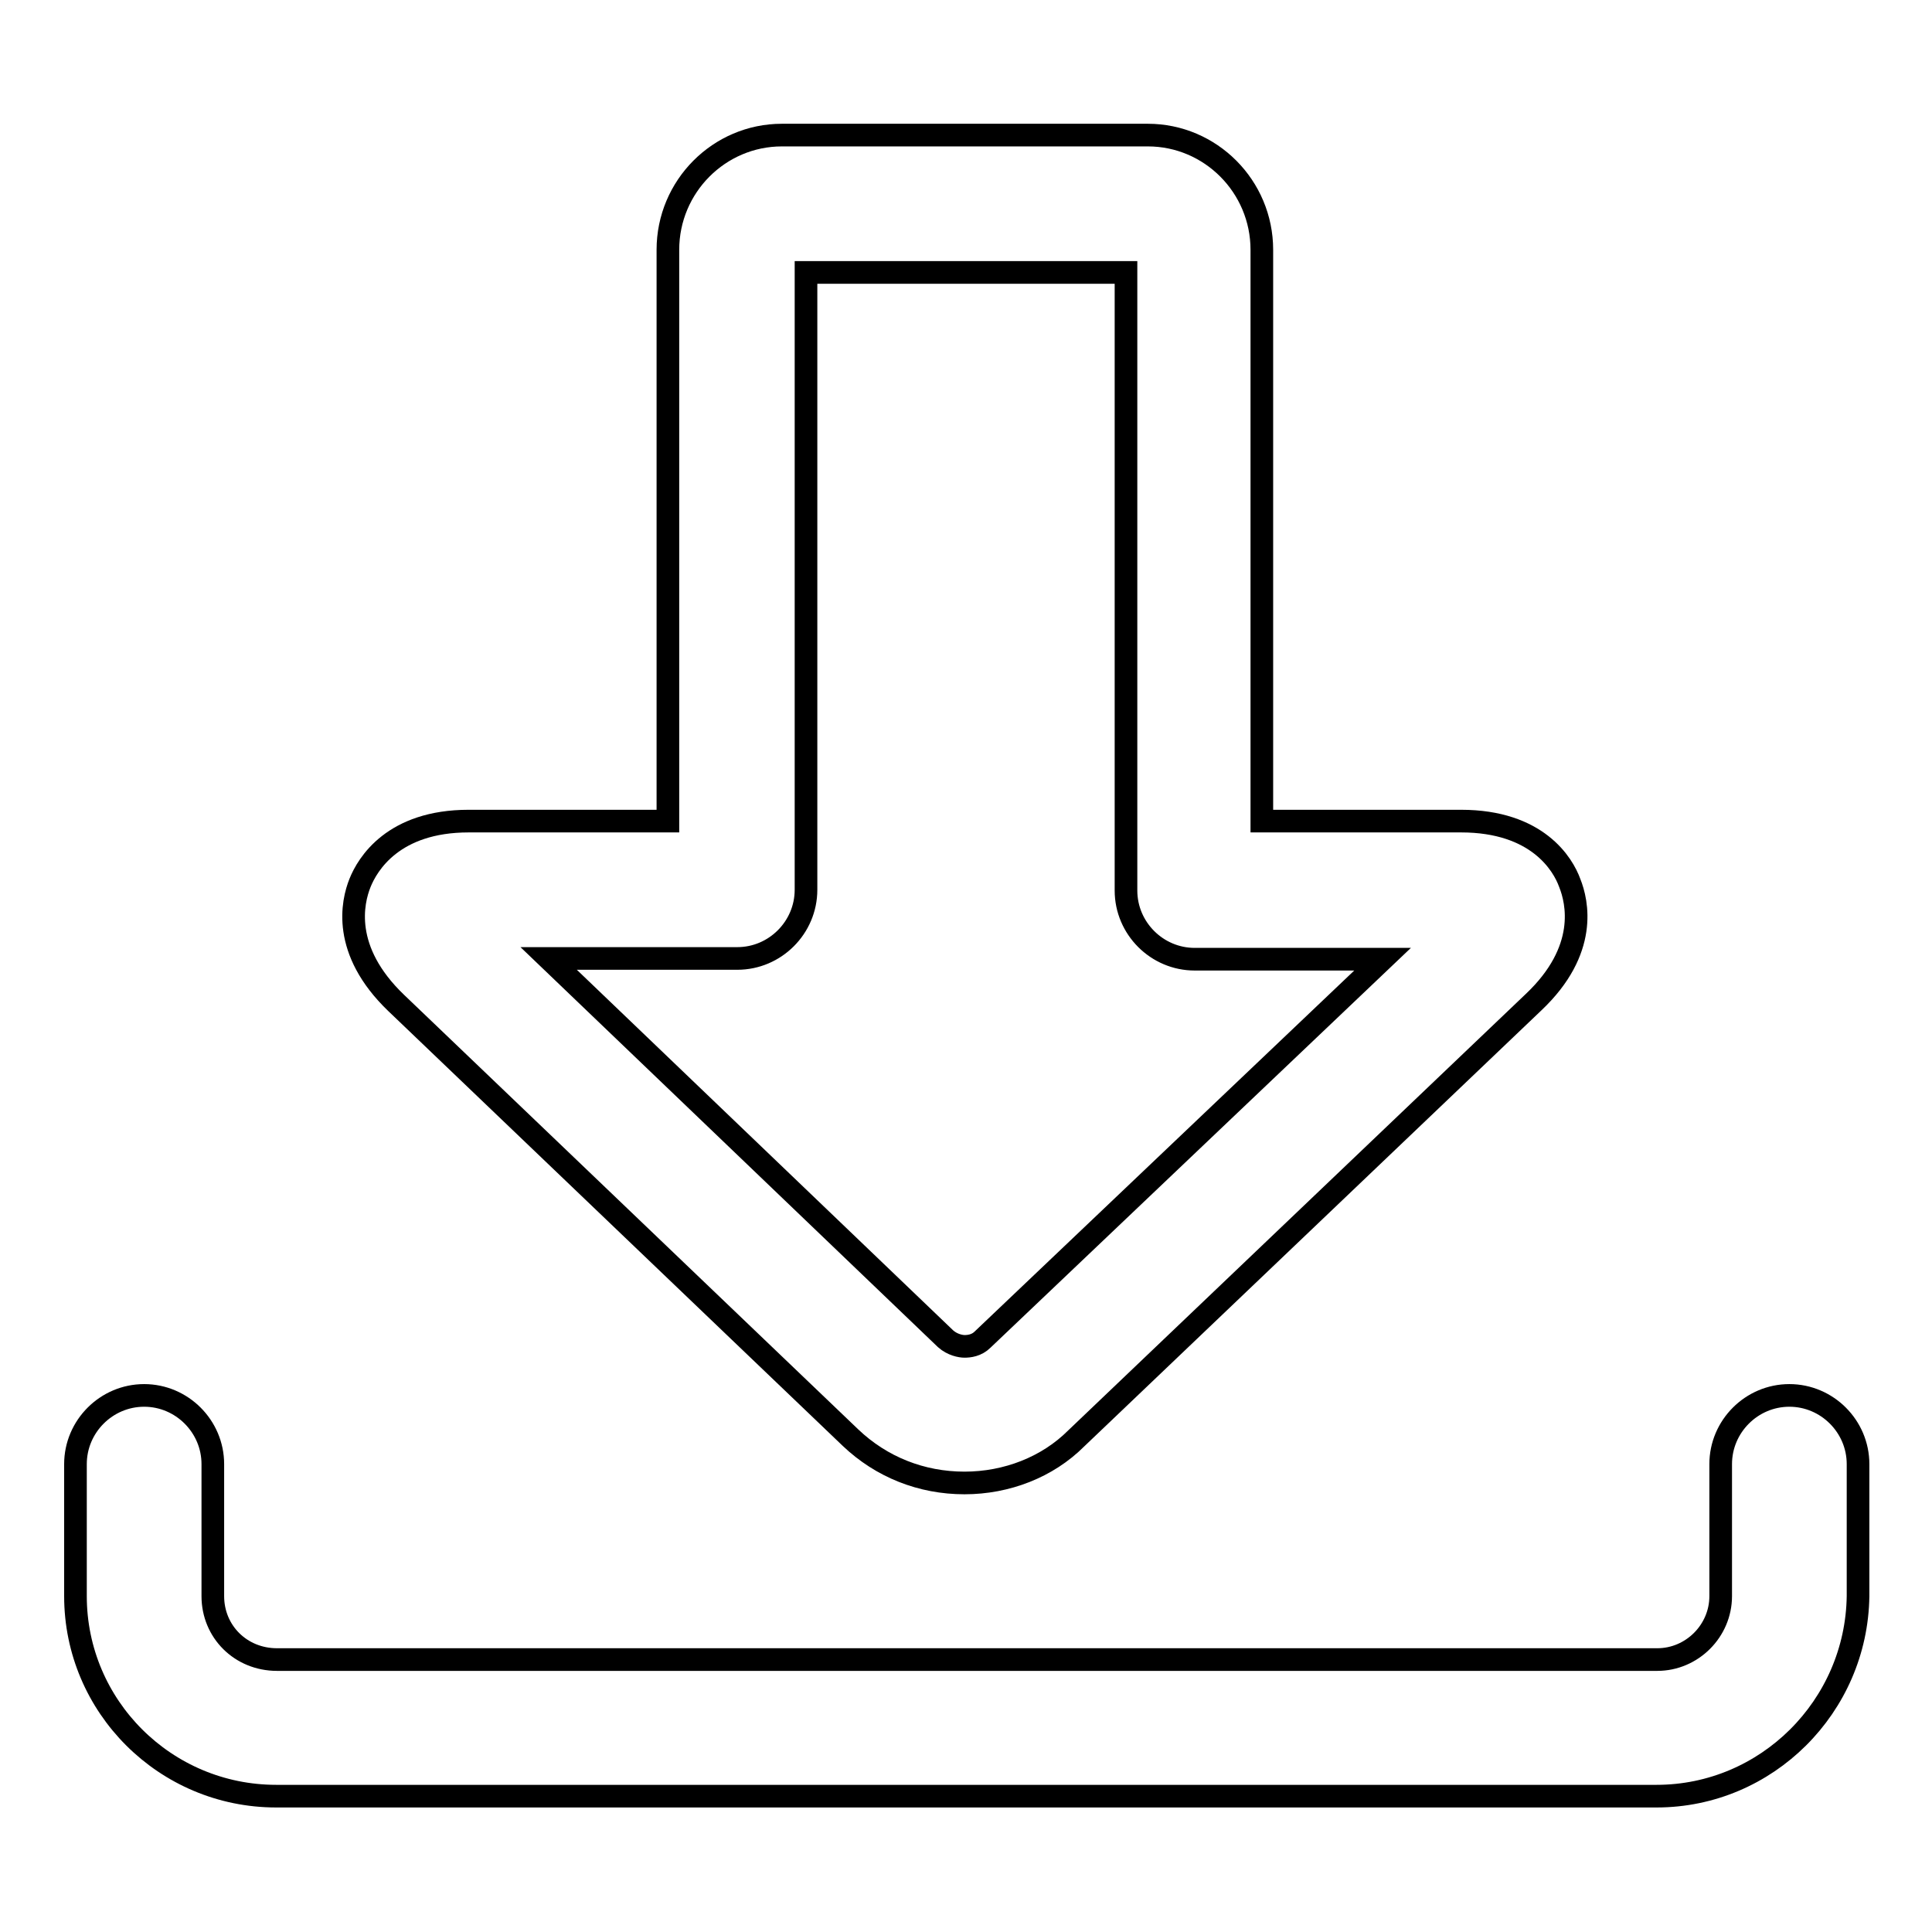 <?xml version="1.0" encoding="utf-8"?>
<!-- Svg Vector Icons : http://www.onlinewebfonts.com/icon -->
<!DOCTYPE svg PUBLIC "-//W3C//DTD SVG 1.1//EN" "http://www.w3.org/Graphics/SVG/1.1/DTD/svg11.dtd">
<svg version="1.1" xmlns="http://www.w3.org/2000/svg" xmlns:xlink="http://www.w3.org/1999/xlink" x="0px" y="0px" viewBox="0 0 256 256" enable-background="new 0 0 256 256" xml:space="preserve">
<g><g><path stroke-width="3" fill-opacity="0" stroke="#000000"  d="M219.5,238H36.6C21.9,238,10,226.1,10,211.5V194c0-5,4.1-9.1,9.1-9.1c5,0,9.1,4.1,9.1,9.1v17.5c0,4.7,3.7,8.4,8.5,8.4h182.9c4.6,0,8.4-3.8,8.4-8.4V194c0-5,4.1-9.1,9.1-9.1c5,0,9.1,4.1,9.1,9.1v17.5C246,226.1,234.1,238,219.5,238z"/><path stroke-width="3" fill-opacity="0" stroke="#000000"  d="M127.8,196.5c-5.7,0-11-2.1-15.1-6l-60.2-57.6c-7.3-7-5.8-13.4-4.8-15.9c1-2.5,4.4-8.2,14.4-8.2h26.4V33.1c0-8.4,6.8-15.2,15.1-15.2h48.5c8.3,0,15.1,6.8,15.1,15.2v75.7h26.4c10.1,0,13.5,5.7,14.4,8.2c1,2.5,2.5,8.9-4.8,15.8l-60.6,57.8C138.8,194.4,133.4,196.5,127.8,196.5z M72.7,127l52.6,50.4c0.9,0.8,2,1,2.5,1c0.6,0,1.6-0.1,2.4-0.9l53-50.4h-24.9c-5,0-9.1-4.1-9.1-9.1V36.1h-42.4v81.8c0,5-4.1,9.1-9.1,9.1H72.7z"/></g></g>
</svg>